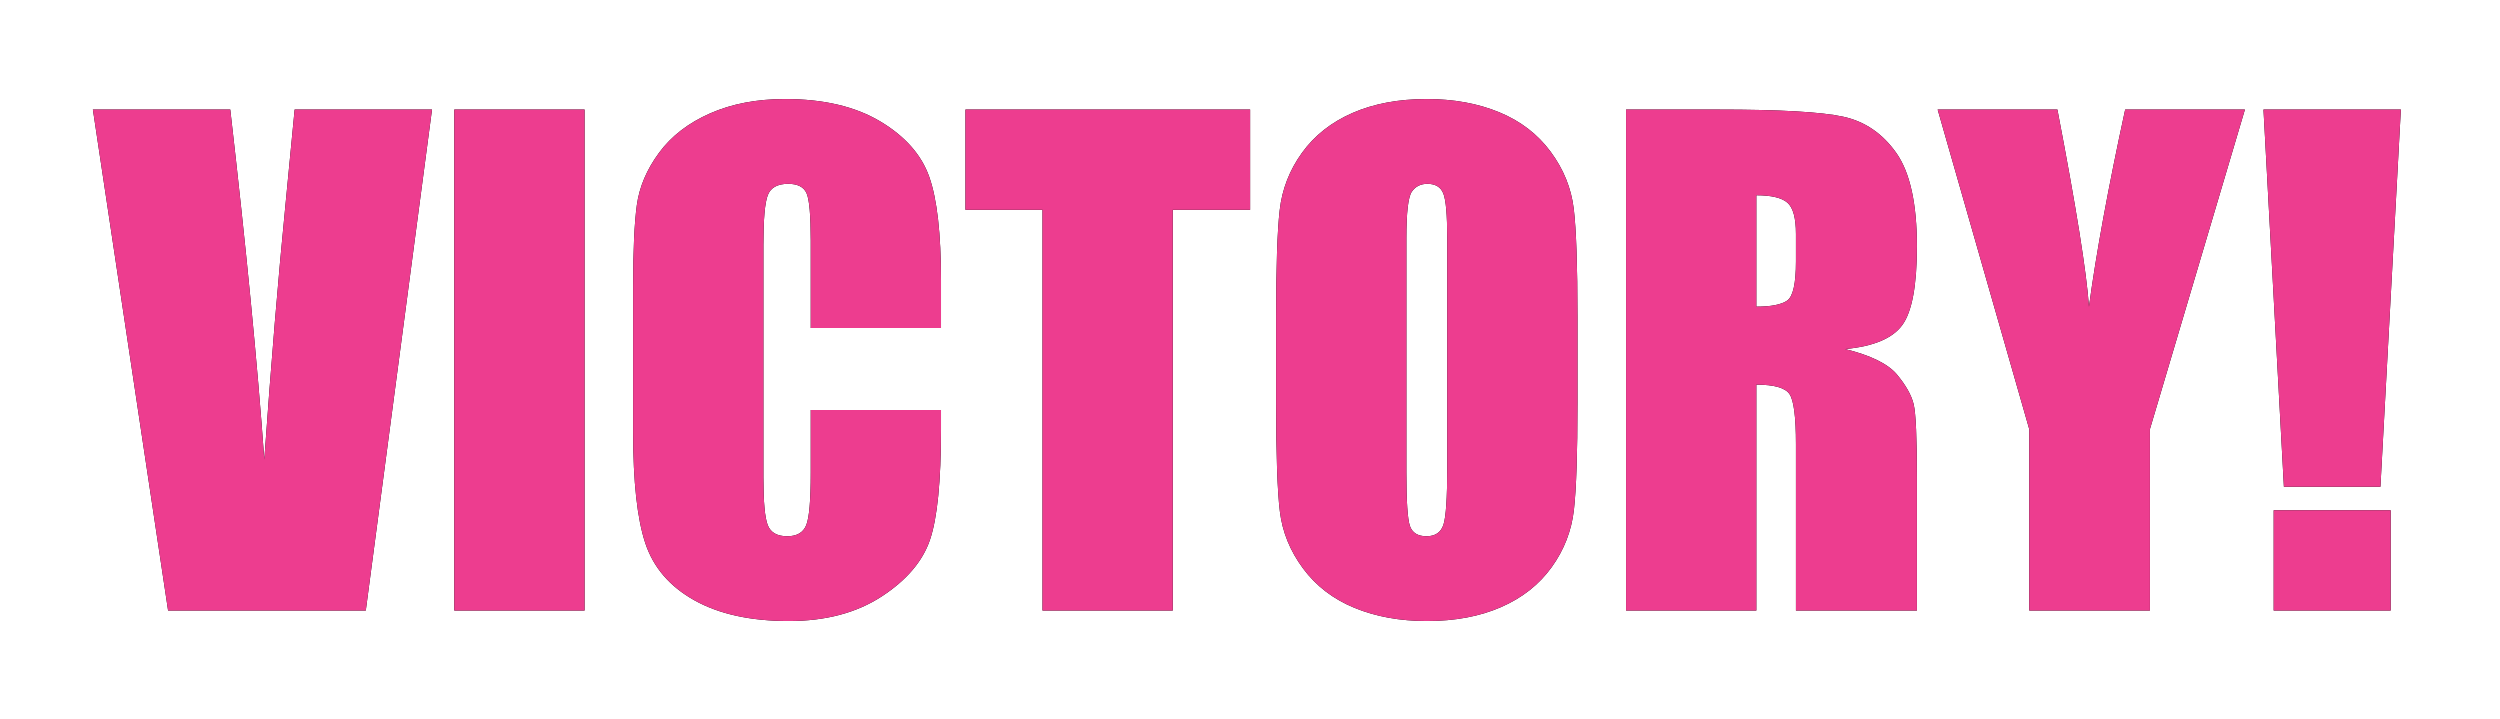 <?xml version="1.0" encoding="UTF-8"?>
<svg width="647px" height="186px" viewBox="0 0 647 186" version="1.1" xmlns="http://www.w3.org/2000/svg" xmlns:xlink="http://www.w3.org/1999/xlink">
    <!-- Generator: Sketch 52.2 (67145) - http://www.bohemiancoding.com/sketch -->
    <title>VICTORY!</title>
    <desc>Created with Sketch.</desc>
    <defs>
        <path d="M293.805,116.354 L276.668,246 L225.498,246 L206.039,116.354 L241.594,116.354 C245.704,152.069 248.641,182.258 250.402,206.922 C252.164,181.991 254.006,159.836 255.928,140.457 L258.25,116.354 L293.805,116.354 Z M333.283,116.354 L333.283,246 L299.57,246 L299.57,116.354 L333.283,116.354 Z M425.533,172.889 L391.82,172.889 L391.82,150.307 C391.82,143.74 391.46,139.643 390.739,138.015 C390.019,136.386 388.43,135.572 385.975,135.572 C383.199,135.572 381.437,136.56 380.689,138.535 C379.942,140.51 379.568,144.781 379.568,151.348 L379.568,211.566 C379.568,217.866 379.942,221.977 380.689,223.898 C381.437,225.82 383.118,226.781 385.734,226.781 C388.244,226.781 389.885,225.82 390.659,223.898 C391.433,221.977 391.82,217.466 391.82,210.365 L391.82,194.109 L425.533,194.109 L425.533,199.154 C425.533,212.554 424.586,222.057 422.69,227.662 C420.795,233.268 416.605,238.179 410.118,242.396 C403.632,246.614 395.637,248.723 386.135,248.723 C376.258,248.723 368.117,246.934 361.711,243.357 C355.305,239.781 351.061,234.829 348.979,228.503 C346.896,222.177 345.855,212.661 345.855,199.955 L345.855,162.078 C345.855,152.736 346.176,145.729 346.816,141.058 C347.457,136.386 349.366,131.889 352.542,127.564 C355.718,123.24 360.123,119.837 365.755,117.354 C371.387,114.872 377.86,113.631 385.174,113.631 C395.104,113.631 403.298,115.553 409.758,119.396 C416.217,123.24 420.462,128.032 422.49,133.771 C424.519,139.509 425.533,148.438 425.533,160.557 L425.533,172.889 Z M505.531,116.354 L505.531,142.299 L485.512,142.299 L485.512,246 L451.799,246 L451.799,142.299 L431.859,142.299 L431.859,116.354 L505.531,116.354 Z M590.254,192.268 C590.254,205.294 589.947,214.516 589.333,219.935 C588.719,225.353 586.797,230.305 583.567,234.789 C580.338,239.273 575.973,242.717 570.475,245.119 C564.976,247.521 558.57,248.723 551.256,248.723 C544.316,248.723 538.083,247.588 532.558,245.319 C527.032,243.05 522.588,239.647 519.225,235.109 C515.861,230.572 513.859,225.633 513.219,220.295 C512.578,214.956 512.258,205.614 512.258,192.268 L512.258,170.086 C512.258,157.06 512.565,147.838 513.179,142.419 C513.793,137 515.715,132.049 518.944,127.564 C522.174,123.08 526.538,119.637 532.037,117.234 C537.536,114.832 543.942,113.631 551.256,113.631 C558.196,113.631 564.429,114.765 569.954,117.034 C575.48,119.303 579.924,122.706 583.287,127.244 C586.65,131.782 588.652,136.72 589.293,142.059 C589.934,147.397 590.254,156.74 590.254,170.086 L590.254,192.268 Z M556.541,149.666 C556.541,143.633 556.207,139.776 555.54,138.095 C554.873,136.413 553.498,135.572 551.416,135.572 C549.654,135.572 548.306,136.253 547.372,137.614 C546.438,138.976 545.971,142.993 545.971,149.666 L545.971,210.205 C545.971,217.732 546.278,222.377 546.892,224.139 C547.506,225.9 548.934,226.781 551.176,226.781 C553.471,226.781 554.939,225.767 555.58,223.738 C556.221,221.71 556.541,216.878 556.541,209.244 L556.541,149.666 Z M602.826,116.354 L626.689,116.354 C642.598,116.354 653.369,116.967 659.001,118.195 C664.633,119.423 669.224,122.56 672.774,127.604 C676.325,132.649 678.1,140.697 678.1,151.748 C678.1,161.838 676.845,168.618 674.336,172.088 C671.827,175.558 666.889,177.64 659.521,178.334 C666.195,179.989 670.679,182.204 672.975,184.98 C675.27,187.757 676.698,190.306 677.259,192.628 C677.819,194.95 678.1,201.343 678.1,211.807 L678.1,246 L646.789,246 L646.789,202.918 C646.789,195.978 646.242,191.68 645.147,190.025 C644.053,188.37 641.184,187.543 636.539,187.543 L636.539,246 L602.826,246 L602.826,116.354 Z M636.539,138.535 L636.539,167.363 C640.329,167.363 642.985,166.843 644.507,165.802 C646.028,164.761 646.789,161.384 646.789,155.672 L646.789,148.545 C646.789,144.434 646.055,141.738 644.587,140.457 C643.119,139.176 640.436,138.535 636.539,138.535 Z M762.982,116.354 L738.398,199.074 L738.398,246 L707.168,246 L707.168,199.074 L683.465,116.354 L714.455,116.354 C719.313,141.605 722.036,158.608 722.623,167.363 C724.492,153.536 727.615,136.533 731.992,116.354 L762.982,116.354 Z M803.342,116.354 L798.057,213.969 L773.072,213.969 L767.787,116.354 L803.342,116.354 Z M800.699,220.055 L800.699,246 L770.43,246 L770.43,220.055 L800.699,220.055 Z" id="path-1"></path>
        <filter x="-6.5%" y="-28.9%" width="113.1%" height="157.7%" filterUnits="objectBoundingBox" id="filter-2">
            <feOffset dx="0" dy="0" in="SourceAlpha" result="shadowOffsetOuter1"></feOffset>
            <feGaussianBlur stdDeviation="13" in="shadowOffsetOuter1" result="shadowBlurOuter1"></feGaussianBlur>
            <feColorMatrix values="0 0 0 0 0.69   0 0 0 0 0.812   0 0 0 0 0.867  0 0 0 1 0" type="matrix" in="shadowBlurOuter1"></feColorMatrix>
        </filter>
    </defs>
    <g id="January" stroke="none" stroke-width="1" fill="none" fill-rule="evenodd">
        <g id="Frozen-6" transform="translate(-182, -88)">
            <g id="VICTORY!">
                <use fill="black" fill-opacity="1" filter="url(#filter-2)" xlink:href="#path-1"></use>
                <use fill="#ED3D8F" fill-rule="evenodd" xlink:href="#path-1"></use>
            </g>
        </g>
    </g>
</svg>
